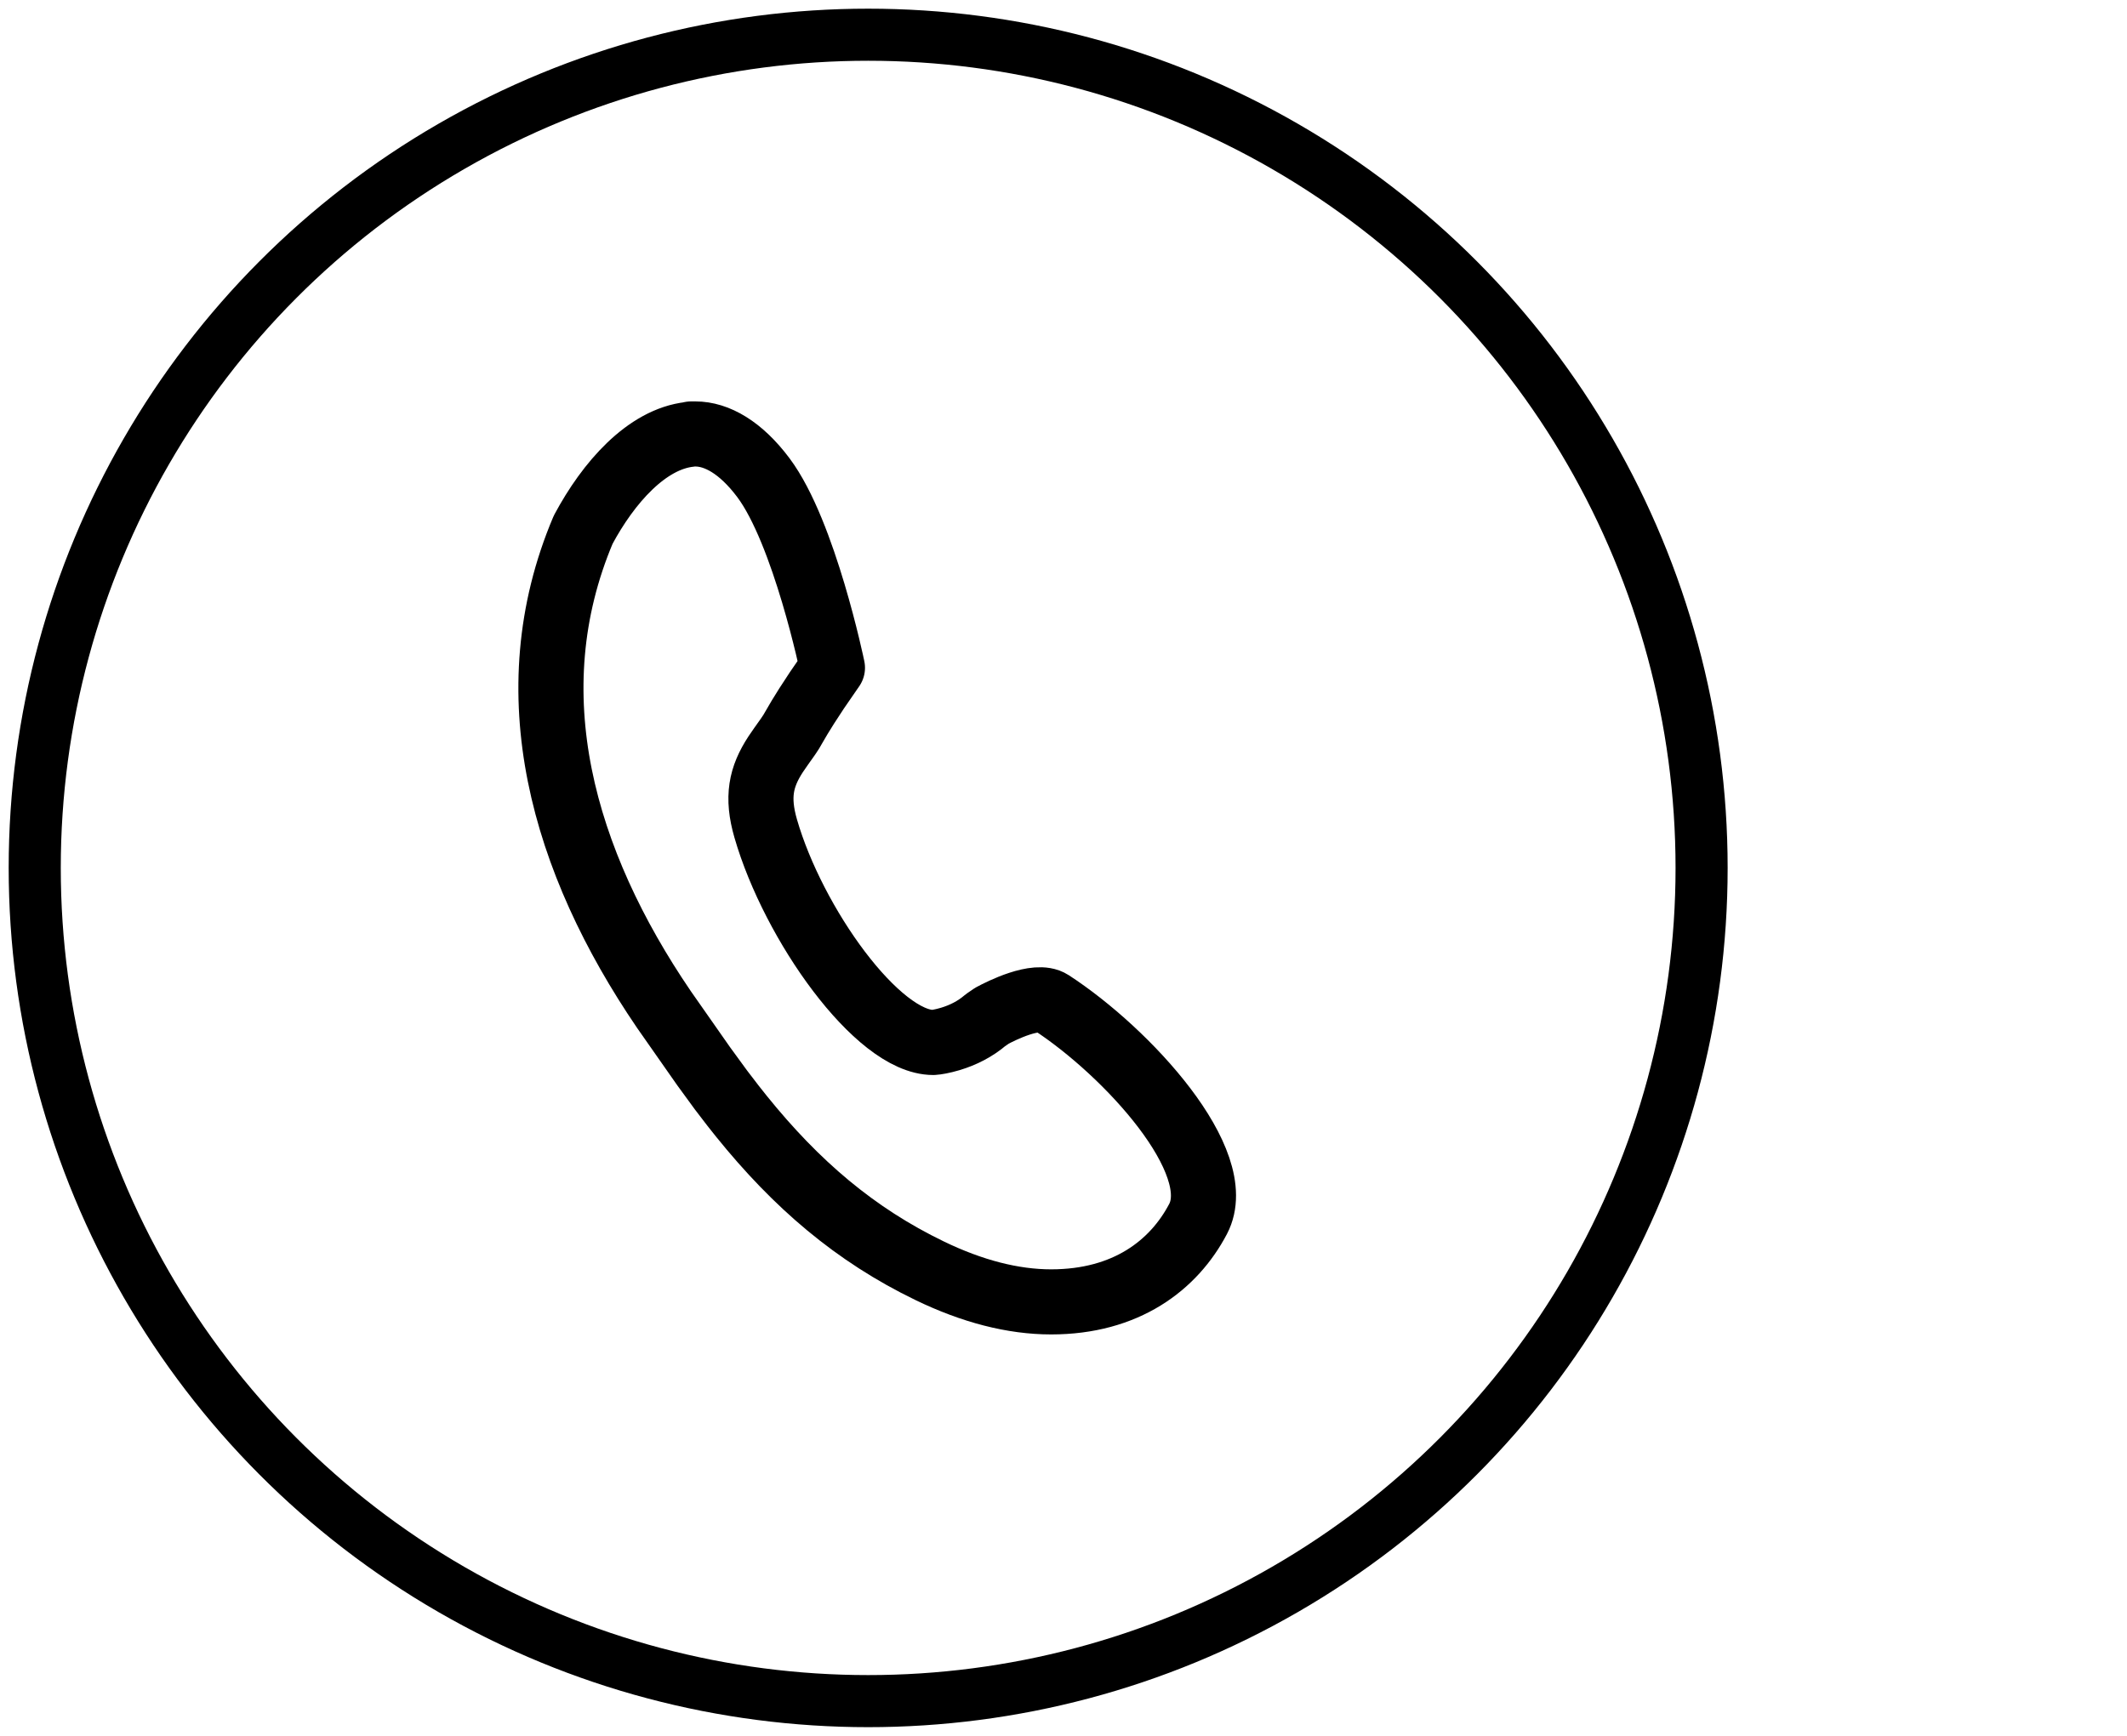 <svg width="49" height="40" viewBox="0 0 49 40" fill="none" xmlns="http://www.w3.org/2000/svg">
<circle cx="20" cy="20" r="19.2" stroke="black" stroke-width="1.2" stroke-linecap="round" stroke-linejoin="round"/>
<path fill-rule="evenodd" clip-rule="evenodd" d="M15.919 10L15.866 10.012L15.891 10.009C14.897 10.118 14.014 11.123 13.435 12.206C11.842 15.97 12.971 19.852 15.296 23.264L16.208 24.567L16.61 25.118L16.889 25.482L17.082 25.725C18.343 27.288 19.697 28.452 21.419 29.284C22.395 29.756 23.334 30 24.215 30C25.942 30 27.041 29.156 27.601 28.088C28.287 26.775 25.974 24.247 24.215 23.102C23.879 22.884 23.063 23.291 22.85 23.407L22.703 23.508C22.468 23.71 22.189 23.852 21.892 23.941C21.711 23.995 21.568 24.018 21.499 24.022C20.22 24.021 18.277 21.298 17.64 19.093C17.43 18.367 17.528 17.903 17.869 17.381L17.994 17.199L18.151 16.978L18.226 16.865L18.287 16.76C18.366 16.619 18.468 16.451 18.582 16.271L18.823 15.902L19.177 15.388C19.177 15.388 18.533 12.271 17.586 11.007C17.065 10.311 16.512 10 16.019 10H15.919Z" stroke="black" stroke-width="1.5" stroke-linecap="round" stroke-linejoin="round"/>
</svg>
